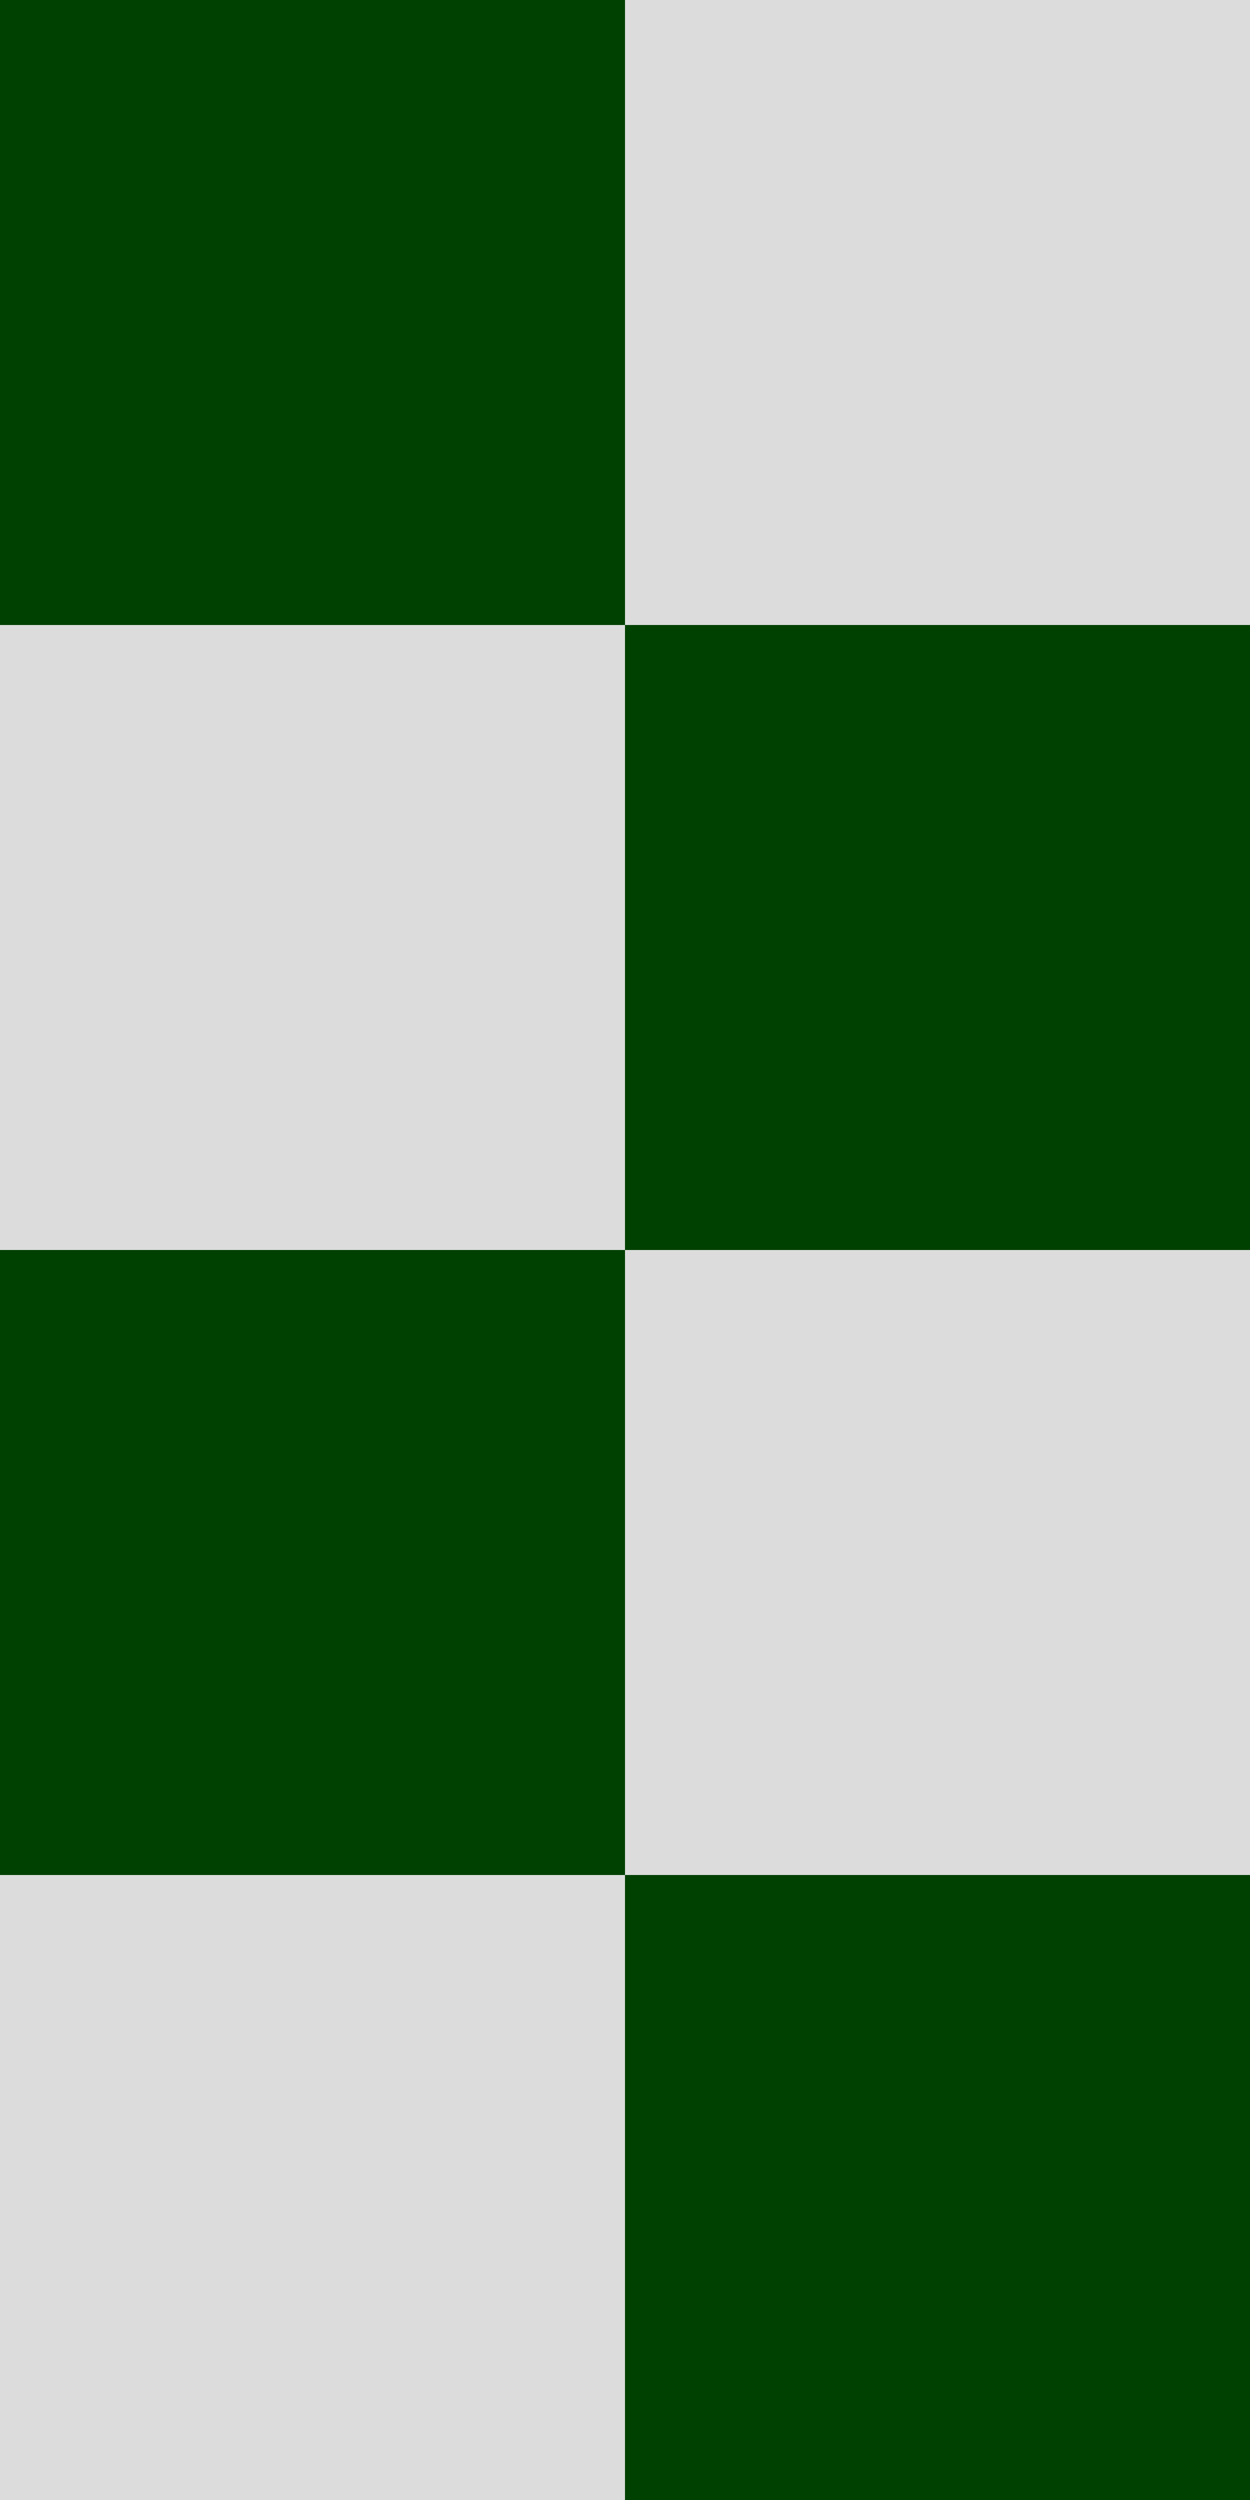 <?xml version="1.0"?>
<!DOCTYPE svg PUBLIC "-//W3C//DTD SVG 1.1//EN"
  "http://www.w3.org/Graphics/SVG/1.1/DTD/svg11.dtd">
 
<svg xmlns="http://www.w3.org/2000/svg"
 width="20" height="40">
  <rect x="0" y="0" width="10" height="10" rx="0"
      style="fill:#004101;" />
  <rect x="10" y="10" width="10" height="10" rx="0"
      style="fill:#004101;" />
  <rect x="0" y="20" width="10" height="10" rx="0"
      style="fill:#004101;" />
  <rect x="10" y="30" width="10" height="10" rx="0"
      style="fill:#004101;" />

  <rect x="10" y="0" width="10" height="10" rx="0"
      style="fill:#dcdcdc;" />
  <rect x="0" y="10" width="10" height="10" rx="0"
      style="fill:#dcdcdc;" />
  <rect x="10" y="20" width="10" height="10" rx="0"
      style="fill:#dcdcdc;" />
  <rect x="0" y="30" width="10" height="10" rx="0"
      style="fill:#dcdcdc;" />
</svg>
